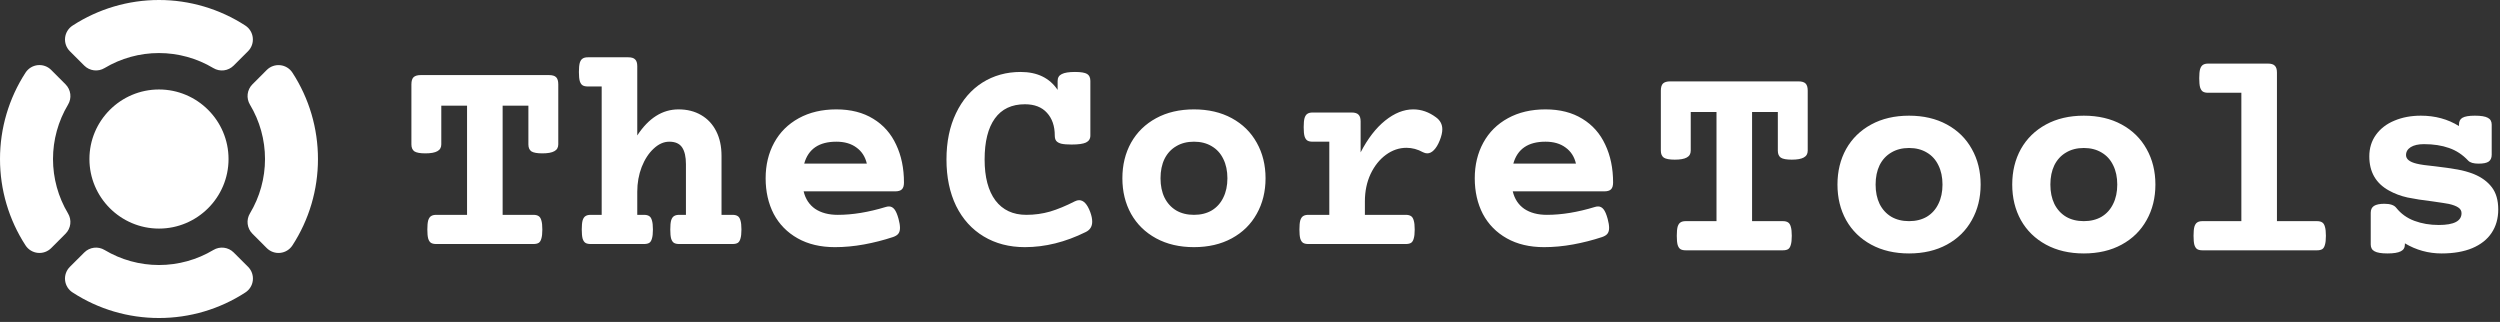 <svg width="629" height="81" viewBox="0 0 629 81" fill="white" xmlns="http://www.w3.org/2000/svg">
<rect x="0" y="0" width="629" height="81" fill="#333333" stroke="none"/>
<path d="M40 57.511C49.65 57.511 57.5 49.662 57.5 40.011C57.5 30.361 49.65 22.512 40 22.512C30.35 22.512 22.5 30.361 22.5 40.011C22.5 49.662 30.35 57.511 40 57.511ZM9.5 63.62C10.116 63.685 10.738 63.611 11.322 63.405C11.905 63.199 12.436 62.865 12.874 62.428L16.5 58.795C17.156 58.137 17.573 57.278 17.685 56.355C17.796 55.433 17.596 54.499 17.117 53.703C14.643 49.567 13.336 44.836 13.336 40.016C13.336 35.196 14.643 30.465 17.117 26.328C17.599 25.532 17.8 24.596 17.688 23.672C17.576 22.747 17.158 21.887 16.5 21.228L12.875 17.595C12.435 17.153 11.902 16.816 11.314 16.608C10.726 16.4 10.1 16.327 9.48 16.393C8.86 16.46 8.263 16.664 7.733 16.992C7.203 17.32 6.753 17.762 6.417 18.287C2.217 24.762 0 32.287 0 40.011C0 47.736 2.217 55.261 6.417 61.728C6.755 62.255 7.208 62.699 7.742 63.026C8.276 63.354 8.877 63.557 9.5 63.62ZM70.5 16.403C69.884 16.338 69.262 16.412 68.678 16.618C68.094 16.825 67.564 17.159 67.125 17.596L63.5 21.228C62.844 21.886 62.427 22.745 62.315 23.668C62.204 24.59 62.404 25.524 62.883 26.32C65.366 30.453 66.677 35.185 66.677 40.007C66.677 44.829 65.366 49.56 62.883 53.694C62.401 54.491 62.2 55.427 62.312 56.351C62.424 57.276 62.842 58.136 63.5 58.795L67.125 62.428C67.564 62.866 68.096 63.201 68.681 63.407C69.266 63.614 69.89 63.687 70.507 63.621C71.129 63.556 71.729 63.353 72.261 63.025C72.794 62.697 73.246 62.254 73.583 61.728C77.783 55.261 80 47.745 80 40.012C80 32.279 77.784 24.762 73.583 18.295C73.245 17.768 72.791 17.324 72.258 16.997C71.724 16.669 71.123 16.466 70.5 16.403ZM63.6 9.503C63.537 8.88 63.334 8.279 63.007 7.746C62.679 7.212 62.235 6.759 61.708 6.42C55.241 2.228 47.698 -0.001 39.991 7.06504e-07C32.283 0.001 24.741 2.234 18.275 6.428C17.75 6.764 17.307 7.213 16.979 7.743C16.65 8.273 16.445 8.87 16.377 9.49C16.31 10.109 16.383 10.736 16.59 11.324C16.797 11.912 17.134 12.446 17.575 12.886L21.208 16.512C21.867 17.167 22.725 17.584 23.648 17.696C24.57 17.808 25.504 17.608 26.3 17.128C30.437 14.654 35.167 13.348 39.987 13.348C44.808 13.348 49.538 14.654 53.675 17.128C54.472 17.61 55.407 17.811 56.331 17.7C57.256 17.588 58.116 17.169 58.775 16.512L62.408 12.886C62.846 12.447 63.181 11.915 63.387 11.33C63.593 10.745 63.666 10.12 63.6 9.503ZM17.583 67.136C17.139 67.576 16.8 68.109 16.591 68.698C16.382 69.286 16.308 69.914 16.376 70.534C16.443 71.155 16.65 71.753 16.98 72.283C17.31 72.813 17.756 73.261 18.284 73.595C24.75 77.794 32.266 80.011 39.999 80.011C47.732 80.011 55.25 77.795 61.717 73.595C62.242 73.259 62.685 72.81 63.013 72.28C63.342 71.75 63.547 71.153 63.614 70.534C63.682 69.914 63.609 69.287 63.401 68.699C63.194 68.111 62.858 67.577 62.417 67.136L58.783 63.511C58.125 62.856 57.266 62.439 56.344 62.327C55.421 62.215 54.488 62.415 53.692 62.895C49.554 65.371 44.822 66.678 40 66.678C35.178 66.678 30.446 65.371 26.308 62.895C25.512 62.415 24.579 62.215 23.656 62.327C22.734 62.439 21.875 62.856 21.216 63.511L17.583 67.136Z" fill="white"/>
<mask id="mask0_4293_6630" style="mask-type:luminance" maskUnits="userSpaceOnUse" x="234" y="12" width="178" height="56">
<path d="M411.668 12.506H234.445V67.506H411.668V12.506Z" fill="white"/>
</mask>
<g mask="url(#mask0_4293_6630)">
<path d="M270.467 18.104C271.947 18.104 272.961 18.271 273.511 18.605C274.059 18.939 274.334 19.524 274.334 20.359V34.109C274.334 34.921 273.964 35.506 273.224 35.864C272.508 36.198 271.302 36.365 269.607 36.365C268.485 36.365 267.614 36.294 266.994 36.15C266.397 35.983 265.979 35.745 265.74 35.434C265.501 35.124 265.382 34.682 265.382 34.109C265.382 31.722 264.726 29.812 263.413 28.38C262.124 26.948 260.274 26.232 257.863 26.232C254.545 26.232 252.026 27.425 250.307 29.812C248.588 32.2 247.729 35.637 247.729 40.125C247.729 44.565 248.637 48.003 250.45 50.438C252.289 52.849 254.878 54.054 258.221 54.054C260.298 54.054 262.291 53.779 264.2 53.23C266.11 52.657 268.187 51.798 270.431 50.652C270.813 50.461 271.171 50.366 271.505 50.366C272.627 50.366 273.558 51.356 274.298 53.338C274.633 54.245 274.799 55.057 274.799 55.773C274.799 56.99 274.251 57.862 273.153 58.387C268.044 60.917 262.948 62.182 257.863 62.182C253.948 62.182 250.498 61.287 247.515 59.497C244.531 57.706 242.215 55.152 240.567 51.834C238.944 48.492 238.133 44.589 238.133 40.125C238.133 35.685 238.933 31.806 240.532 28.488C242.131 25.146 244.339 22.579 247.156 20.789C249.997 18.999 253.208 18.104 256.788 18.104C260.966 18.104 264.07 19.607 266.098 22.615V20.359C266.098 19.548 266.444 18.975 267.137 18.641C267.829 18.282 268.939 18.104 270.467 18.104ZM300.402 27.521C304.03 27.521 307.205 28.261 309.927 29.741C312.648 31.221 314.737 33.274 316.193 35.9C317.673 38.526 318.413 41.51 318.413 44.852C318.413 48.194 317.673 51.178 316.193 53.803C314.737 56.429 312.648 58.482 309.927 59.962C307.205 61.442 304.03 62.182 300.402 62.182C296.773 62.182 293.598 61.442 290.877 59.962C288.156 58.482 286.055 56.429 284.575 53.803C283.119 51.178 282.391 48.194 282.391 44.852C282.391 41.51 283.119 38.526 284.575 35.9C286.055 33.274 288.156 31.221 290.877 29.741C293.598 28.261 296.773 27.521 300.402 27.521ZM300.402 35.649C298.683 35.649 297.191 36.031 295.926 36.795C294.661 37.535 293.682 38.597 292.99 39.982C292.321 41.366 291.987 42.99 291.987 44.852C291.987 46.714 292.321 48.337 292.99 49.721C293.682 51.106 294.661 52.18 295.926 52.944C297.191 53.684 298.683 54.054 300.402 54.054C302.12 54.054 303.613 53.684 304.878 52.944C306.143 52.18 307.11 51.106 307.778 49.721C308.47 48.337 308.816 46.714 308.816 44.852C308.816 42.99 308.47 41.366 307.778 39.982C307.11 38.597 306.143 37.535 304.878 36.795C303.613 36.031 302.12 35.649 300.402 35.649ZM355.581 27.521C357.61 27.521 359.52 28.189 361.31 29.526C362.36 30.29 362.886 31.293 362.886 32.534C362.886 33.322 362.671 34.253 362.241 35.327C361.811 36.401 361.322 37.213 360.773 37.762C360.247 38.311 359.686 38.585 359.09 38.585C358.756 38.585 358.398 38.49 358.016 38.299C356.679 37.559 355.294 37.189 353.862 37.189C352.024 37.189 350.305 37.774 348.706 38.943C347.106 40.113 345.817 41.724 344.839 43.777C343.884 45.83 343.406 48.122 343.406 50.652V54.054H353.683C354.256 54.054 354.697 54.161 355.008 54.376C355.318 54.567 355.545 54.925 355.688 55.45C355.855 55.976 355.939 56.74 355.939 57.742C355.939 58.745 355.855 59.509 355.688 60.034C355.545 60.559 355.318 60.917 355.008 61.108C354.697 61.299 354.256 61.395 353.683 61.395H329.191C328.618 61.395 328.176 61.299 327.866 61.108C327.555 60.917 327.317 60.559 327.15 60.034C327.007 59.509 326.935 58.745 326.935 57.742C326.935 56.74 327.007 55.976 327.15 55.45C327.317 54.925 327.555 54.567 327.866 54.376C328.176 54.161 328.618 54.054 329.191 54.054H334.454V35.649H330.265C329.692 35.649 329.251 35.554 328.94 35.363C328.63 35.172 328.391 34.814 328.224 34.288C328.081 33.763 328.009 32.999 328.009 31.997C328.009 30.994 328.081 30.23 328.224 29.705C328.391 29.18 328.63 28.822 328.94 28.631C329.251 28.416 329.692 28.309 330.265 28.309H340.077C340.888 28.309 341.461 28.488 341.795 28.846C342.153 29.18 342.332 29.753 342.332 30.564V38.335C344.123 34.873 346.175 32.212 348.491 30.35C350.83 28.464 353.193 27.521 355.581 27.521ZM388.846 27.521C392.474 27.521 395.565 28.309 398.12 29.884C400.674 31.436 402.596 33.608 403.885 36.401C405.198 39.17 405.854 42.345 405.854 45.926C405.854 46.737 405.675 47.31 405.317 47.645C404.983 47.979 404.41 48.146 403.598 48.146H380.61C381.064 50.056 382.031 51.524 383.511 52.55C385.015 53.553 386.912 54.054 389.204 54.054C392.904 54.054 396.914 53.398 401.235 52.085C401.521 51.989 401.808 51.941 402.095 51.941C402.619 51.941 403.074 52.18 403.455 52.657C403.837 53.135 404.183 53.947 404.494 55.092C404.732 55.976 404.852 56.728 404.852 57.348C404.852 57.969 404.708 58.458 404.422 58.816C404.159 59.151 403.718 59.425 403.097 59.64C400.71 60.428 398.275 61.048 395.792 61.502C393.31 61.956 390.875 62.182 388.488 62.182C384.859 62.182 381.732 61.442 379.106 59.962C376.48 58.482 374.475 56.441 373.091 53.839C371.73 51.213 371.049 48.217 371.049 44.852C371.049 41.51 371.766 38.526 373.198 35.9C374.631 33.274 376.695 31.221 379.393 29.741C382.09 28.261 385.241 27.521 388.846 27.521ZM388.846 35.649C384.477 35.649 381.78 37.487 380.753 41.163H396.508C396.103 39.421 395.231 38.072 393.895 37.117C392.582 36.139 390.899 35.649 388.846 35.649Z" fill="white"/>
</g>
<mask id="mask1_4293_6630" style="mask-type:luminance" maskUnits="userSpaceOnUse" x="100" y="12" width="129" height="56">
<path d="M228.333 12.506H100V67.506H228.333V12.506Z" fill="white"/>
</mask>
<g mask="url(#mask1_4293_6630)">
<path d="M138.135 18.892C138.971 18.892 139.568 19.071 139.926 19.429C140.284 19.787 140.463 20.384 140.463 21.219V36.33C140.463 37.118 140.129 37.691 139.46 38.049C138.816 38.407 137.813 38.586 136.452 38.586C135.14 38.586 134.22 38.419 133.695 38.085C133.194 37.727 132.943 37.142 132.943 36.33V26.59H126.462V54.055H134.197C134.77 54.055 135.211 54.162 135.521 54.377C135.832 54.568 136.059 54.926 136.202 55.451C136.369 55.976 136.452 56.74 136.452 57.743C136.452 58.745 136.369 59.509 136.202 60.035C136.059 60.56 135.832 60.918 135.521 61.109C135.211 61.3 134.77 61.395 134.197 61.395H109.776C109.203 61.395 108.761 61.3 108.451 61.109C108.141 60.918 107.902 60.56 107.735 60.035C107.592 59.509 107.52 58.745 107.52 57.743C107.52 56.74 107.592 55.976 107.735 55.451C107.902 54.926 108.141 54.568 108.451 54.377C108.761 54.162 109.203 54.055 109.776 54.055H117.51V26.59H111.029V36.33C111.029 37.118 110.695 37.691 110.027 38.049C109.382 38.407 108.38 38.586 107.019 38.586C105.706 38.586 104.787 38.419 104.262 38.085C103.76 37.727 103.51 37.142 103.51 36.33V21.219C103.51 20.384 103.689 19.787 104.047 19.429C104.429 19.071 105.026 18.892 105.837 18.892H138.135ZM158.08 14.416C158.892 14.416 159.465 14.595 159.799 14.953C160.157 15.287 160.336 15.86 160.336 16.672V34.074C163.201 29.706 166.662 27.521 170.72 27.521C172.892 27.521 174.79 27.999 176.413 28.954C178.06 29.909 179.326 31.269 180.209 33.036C181.092 34.778 181.534 36.831 181.534 39.195V54.055H184.291C184.864 54.055 185.306 54.162 185.616 54.377C185.926 54.568 186.153 54.926 186.296 55.451C186.463 55.976 186.547 56.74 186.547 57.743C186.547 58.745 186.463 59.509 186.296 60.035C186.153 60.56 185.926 60.918 185.616 61.109C185.306 61.3 184.864 61.395 184.291 61.395H170.899C170.326 61.395 169.884 61.3 169.574 61.109C169.264 60.918 169.025 60.56 168.858 60.035C168.715 59.509 168.643 58.745 168.643 57.743C168.643 56.74 168.715 55.976 168.858 55.451C169.025 54.926 169.264 54.568 169.574 54.377C169.884 54.162 170.326 54.055 170.899 54.055H172.582V41.307C172.582 39.445 172.26 38.037 171.616 37.082C170.971 36.127 169.896 35.65 168.393 35.65C167.008 35.65 165.695 36.235 164.454 37.404C163.213 38.55 162.21 40.09 161.446 42.023C160.706 43.957 160.336 46.022 160.336 48.218V54.055H162.019C162.592 54.055 163.034 54.162 163.344 54.377C163.654 54.568 163.881 54.926 164.024 55.451C164.191 55.976 164.275 56.74 164.275 57.743C164.275 58.745 164.191 59.509 164.024 60.035C163.881 60.56 163.654 60.918 163.344 61.109C163.034 61.3 162.592 61.395 162.019 61.395H148.627C148.054 61.395 147.612 61.3 147.302 61.109C146.992 60.918 146.753 60.56 146.586 60.035C146.443 59.509 146.371 58.745 146.371 57.743C146.371 56.74 146.443 55.976 146.586 55.451C146.753 54.926 146.992 54.568 147.302 54.377C147.612 54.162 148.054 54.055 148.627 54.055H151.384V21.756H147.911C147.338 21.756 146.896 21.661 146.586 21.47C146.276 21.279 146.037 20.921 145.87 20.396C145.727 19.871 145.655 19.107 145.655 18.104C145.655 17.102 145.727 16.338 145.87 15.812C146.037 15.287 146.276 14.929 146.586 14.738C146.896 14.523 147.338 14.416 147.911 14.416H158.08ZM210.43 27.521C214.059 27.521 217.15 28.309 219.704 29.885C222.259 31.436 224.18 33.609 225.469 36.402C226.782 39.171 227.439 42.346 227.439 45.926C227.439 46.738 227.26 47.311 226.902 47.645C226.567 47.979 225.995 48.147 225.183 48.147H202.195C202.648 50.056 203.615 51.524 205.095 52.551C206.599 53.553 208.497 54.055 210.788 54.055C214.489 54.055 218.499 53.398 222.82 52.085C223.106 51.99 223.393 51.942 223.679 51.942C224.204 51.942 224.658 52.181 225.039 52.658C225.421 53.136 225.768 53.947 226.078 55.093C226.317 55.976 226.437 56.728 226.437 57.349C226.437 57.97 226.293 58.459 226.006 58.817C225.744 59.151 225.302 59.426 224.681 59.641C222.294 60.428 219.86 61.049 217.377 61.503C214.894 61.956 212.459 62.183 210.072 62.183C206.444 62.183 203.316 61.443 200.691 59.963C198.065 58.483 196.06 56.442 194.675 53.84C193.314 51.214 192.634 48.218 192.634 44.852C192.634 41.51 193.35 38.526 194.783 35.9C196.215 33.275 198.28 31.222 200.977 29.741C203.674 28.262 206.826 27.521 210.43 27.521ZM210.43 35.65C206.062 35.65 203.365 37.488 202.338 41.164H218.093C217.687 39.422 216.816 38.073 215.479 37.118C214.166 36.139 212.483 35.65 210.43 35.65Z" fill="white"/>
</g>
<path d="M452.495 20.476C453.33 20.476 453.927 20.655 454.285 21.013C454.643 21.371 454.822 21.968 454.822 22.803V37.914C454.822 38.702 454.488 39.275 453.82 39.633C453.175 39.991 452.173 40.17 450.812 40.17C449.499 40.17 448.58 40.003 448.055 39.669C447.553 39.31 447.303 38.726 447.303 37.914V28.174H440.822V55.639H448.556C449.129 55.639 449.571 55.746 449.881 55.961C450.191 56.152 450.418 56.51 450.561 57.035C450.729 57.56 450.812 58.324 450.812 59.327C450.812 60.33 450.729 61.093 450.561 61.618C450.418 62.144 450.191 62.502 449.881 62.693C449.571 62.884 449.129 62.979 448.556 62.979H424.135C423.563 62.979 423.121 62.884 422.811 62.693C422.5 62.502 422.262 62.144 422.094 61.618C421.951 61.093 421.88 60.33 421.88 59.327C421.88 58.324 421.951 57.56 422.094 57.035C422.262 56.51 422.5 56.152 422.811 55.961C423.121 55.746 423.563 55.639 424.135 55.639H431.87V28.174H425.389V37.914C425.389 38.702 425.055 39.275 424.386 39.633C423.742 39.991 422.739 40.17 421.378 40.17C420.065 40.17 419.146 40.003 418.621 39.669C418.12 39.31 417.869 38.726 417.869 37.914V22.803C417.869 21.968 418.048 21.371 418.406 21.013C418.788 20.655 419.385 20.476 420.197 20.476H452.495ZM480.317 29.105C483.946 29.105 487.12 29.846 489.842 31.326C492.563 32.806 494.652 34.858 496.108 37.484C497.588 40.11 498.328 43.094 498.328 46.436C498.328 49.778 497.588 52.762 496.108 55.388C494.652 58.014 492.563 60.067 489.842 61.547C487.12 63.027 483.946 63.767 480.317 63.767C476.689 63.767 473.514 63.027 470.793 61.547C468.071 60.067 465.97 58.014 464.49 55.388C463.034 52.762 462.306 49.778 462.306 46.436C462.306 43.094 463.034 40.11 464.49 37.484C465.97 34.858 468.071 32.806 470.793 31.326C473.514 29.846 476.689 29.105 480.317 29.105ZM480.317 37.234C478.598 37.234 477.107 37.616 475.841 38.38C474.576 39.12 473.598 40.182 472.905 41.566C472.237 42.951 471.902 44.574 471.902 46.436C471.902 48.298 472.237 49.921 472.905 51.306C473.598 52.691 474.576 53.765 475.841 54.529C477.107 55.269 478.598 55.639 480.317 55.639C482.036 55.639 483.528 55.269 484.793 54.529C486.058 53.765 487.025 52.691 487.693 51.306C488.386 49.921 488.732 48.298 488.732 46.436C488.732 44.574 488.386 42.951 487.693 41.566C487.025 40.182 486.058 39.12 484.793 38.38C483.528 37.616 482.036 37.234 480.317 37.234ZM524.289 29.105C527.917 29.105 531.092 29.846 533.813 31.326C536.535 32.806 538.623 34.858 540.08 37.484C541.56 40.11 542.299 43.094 542.299 46.436C542.299 49.778 541.56 52.762 540.08 55.388C538.623 58.014 536.535 60.067 533.813 61.547C531.092 63.027 527.917 63.767 524.289 63.767C520.66 63.767 517.485 63.027 514.764 61.547C512.043 60.067 509.942 58.014 508.461 55.388C507.006 52.762 506.277 49.778 506.277 46.436C506.277 43.094 507.006 40.11 508.461 37.484C509.942 34.858 512.043 32.806 514.764 31.326C517.485 29.846 520.66 29.105 524.289 29.105ZM524.289 37.234C522.57 37.234 521.078 37.616 519.813 38.38C518.547 39.12 517.569 40.182 516.876 41.566C516.208 42.951 515.874 44.574 515.874 46.436C515.874 48.298 516.208 49.921 516.876 51.306C517.569 52.691 518.547 53.765 519.813 54.529C521.078 55.269 522.57 55.639 524.289 55.639C526.007 55.639 527.499 55.269 528.764 54.529C530.029 53.765 530.996 52.691 531.665 51.306C532.357 49.921 532.703 48.298 532.703 46.436C532.703 44.574 532.357 42.951 531.665 41.566C530.996 40.182 530.029 39.12 528.764 38.38C527.499 37.616 526.007 37.234 524.289 37.234ZM570.623 16C571.435 16 572.008 16.179 572.342 16.537C572.7 16.871 572.879 17.444 572.879 18.256V55.639H582.941C583.514 55.639 583.956 55.746 584.266 55.961C584.576 56.152 584.803 56.51 584.946 57.035C585.113 57.56 585.197 58.324 585.197 59.327C585.197 60.33 585.113 61.093 584.946 61.618C584.803 62.144 584.576 62.502 584.266 62.693C583.956 62.884 583.514 62.979 582.941 62.979H554.152C553.579 62.979 553.137 62.884 552.827 62.693C552.516 62.502 552.278 62.144 552.111 61.618C551.968 61.093 551.896 60.33 551.896 59.327C551.896 58.324 551.968 57.56 552.111 57.035C552.278 56.51 552.516 56.152 552.827 55.961C553.137 55.746 553.579 55.639 554.152 55.639H563.927V23.34H555.584C555.011 23.34 554.57 23.245 554.259 23.054C553.949 22.863 553.71 22.505 553.543 21.98C553.4 21.455 553.328 20.691 553.328 19.688C553.328 18.686 553.4 17.922 553.543 17.396C553.71 16.871 553.949 16.513 554.259 16.322C554.57 16.107 555.011 16 555.584 16H570.623ZM622.687 29.105C624.214 29.105 625.301 29.285 625.945 29.643C626.59 29.977 626.912 30.55 626.912 31.361V38.917C626.912 39.728 626.65 40.313 626.124 40.671C625.623 41.005 624.788 41.172 623.618 41.172C622.353 41.172 621.482 40.922 621.004 40.421C619.596 38.917 617.984 37.854 616.17 37.234C614.356 36.589 612.255 36.267 609.868 36.267C608.459 36.267 607.35 36.518 606.538 37.019C605.75 37.52 605.356 38.189 605.356 39.024C605.356 40.027 606.239 40.743 608.006 41.172C608.937 41.411 610.524 41.638 612.768 41.853C614.989 42.115 616.827 42.378 618.282 42.641C619.763 42.903 621.159 43.297 622.472 43.822C624.382 44.61 625.874 45.708 626.948 47.117C628.022 48.525 628.559 50.387 628.559 52.703C628.559 54.97 627.998 56.94 626.876 58.611C625.778 60.258 624.155 61.535 622.007 62.442C619.882 63.325 617.316 63.767 614.308 63.767C610.99 63.767 607.911 62.919 605.07 61.225V61.511C605.07 62.323 604.724 62.896 604.031 63.23C603.339 63.588 602.229 63.767 600.701 63.767C599.174 63.767 598.088 63.588 597.443 63.23C596.798 62.896 596.476 62.323 596.476 61.511V53.526C596.476 52.738 596.751 52.165 597.299 51.807C597.873 51.449 598.744 51.27 599.914 51.27C601.37 51.27 602.361 51.604 602.885 52.273C604.079 53.777 605.607 54.875 607.469 55.567C609.331 56.259 611.372 56.605 613.592 56.605C617.412 56.605 619.321 55.615 619.321 53.633C619.321 53.037 619.046 52.559 618.498 52.201C617.973 51.843 617.185 51.545 616.134 51.306C615.537 51.187 614.153 50.972 611.981 50.661C609.57 50.375 607.493 50.053 605.75 49.695C604.031 49.313 602.467 48.728 601.059 47.94C597.765 46.126 596.118 43.261 596.118 39.346C596.118 37.27 596.679 35.455 597.801 33.904C598.923 32.352 600.462 31.17 602.42 30.359C604.402 29.523 606.621 29.105 609.08 29.105C612.685 29.105 615.884 29.977 618.677 31.719V31.361C618.677 30.55 618.963 29.977 619.536 29.643C620.133 29.285 621.183 29.105 622.687 29.105Z" fill="white"/>
</svg>
